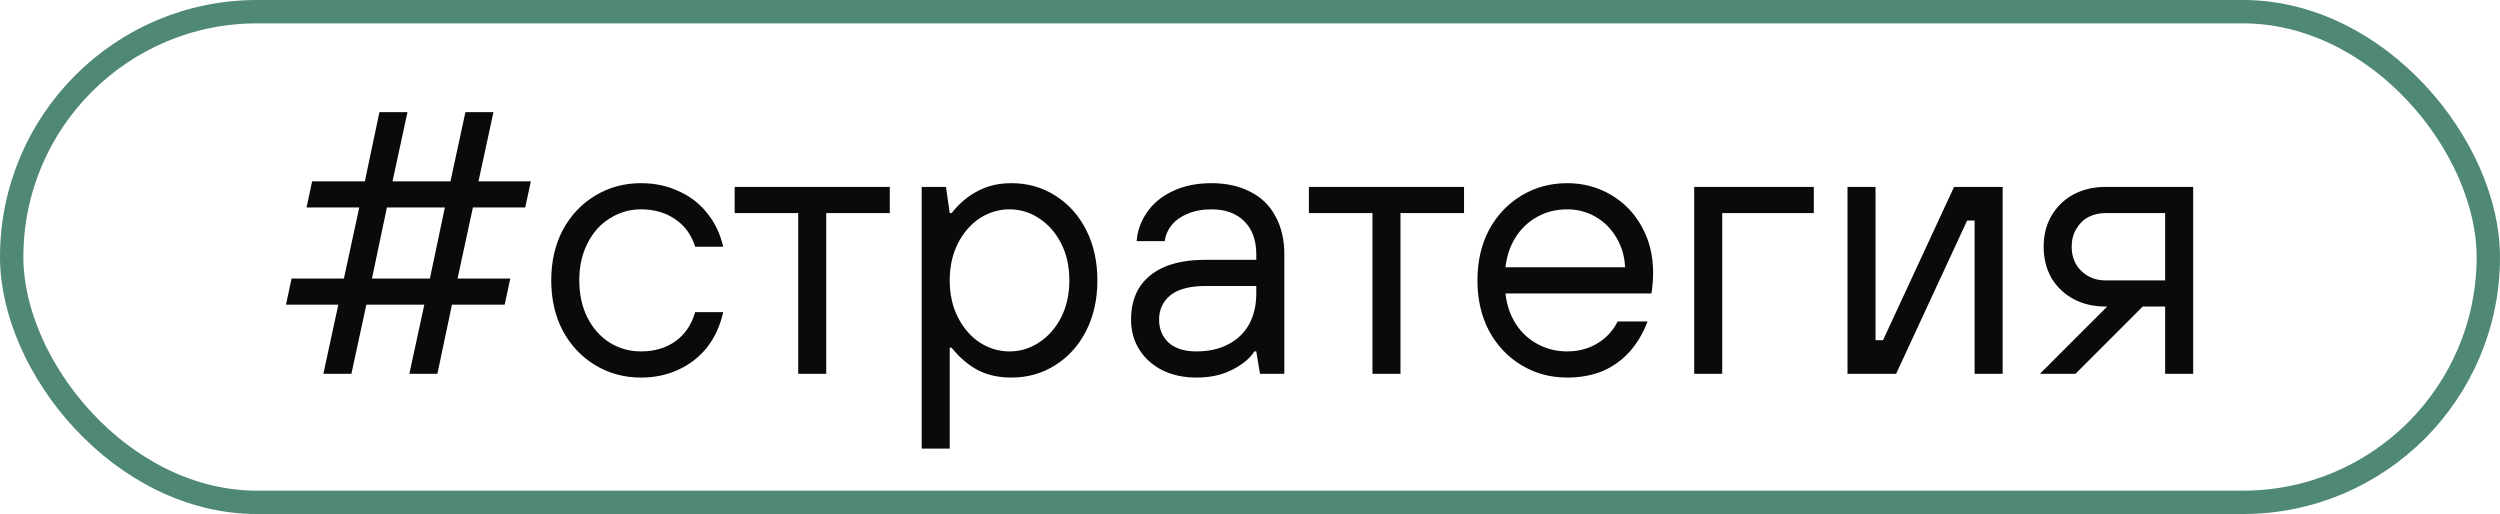 <?xml version="1.0" encoding="UTF-8"?> <svg xmlns="http://www.w3.org/2000/svg" width="107" height="22" viewBox="0 0 107 22" fill="none"><rect x="0.5" y="0.5" width="106" height="21" rx="10.5" stroke="#4F8973"></rect><path d="M13.84 16L14.48 13.04H12.24L12.48 11.92H14.72L15.376 8.88H13.12L13.36 7.76H15.616L16.24 4.8H17.44L16.8 7.76H19.28L19.92 4.8H21.12L20.48 7.76H22.72L22.48 8.88H20.24L19.584 11.92H21.84L21.6 13.04H19.344L18.72 16H17.52L18.16 13.04H15.68L15.04 16H13.84ZM15.92 11.92H18.4L19.04 8.88H16.56L15.92 11.92ZM27.433 16.16C26.718 16.16 26.068 15.984 25.481 15.632C24.895 15.28 24.43 14.789 24.089 14.16C23.759 13.531 23.593 12.811 23.593 12C23.593 11.189 23.759 10.469 24.089 9.84C24.43 9.211 24.895 8.72 25.481 8.368C26.068 8.016 26.718 7.84 27.433 7.84C28.02 7.84 28.553 7.952 29.033 8.176C29.524 8.389 29.934 8.704 30.265 9.12C30.596 9.525 30.825 10.005 30.953 10.56H29.753C29.593 10.048 29.305 9.653 28.889 9.376C28.484 9.099 27.998 8.96 27.433 8.96C26.953 8.96 26.511 9.088 26.105 9.344C25.7 9.589 25.38 9.947 25.145 10.416C24.91 10.875 24.793 11.403 24.793 12C24.793 12.597 24.91 13.131 25.145 13.6C25.38 14.059 25.7 14.416 26.105 14.672C26.511 14.917 26.953 15.04 27.433 15.04C28.009 15.04 28.5 14.896 28.905 14.608C29.311 14.32 29.593 13.904 29.753 13.36H30.953C30.825 13.936 30.596 14.437 30.265 14.864C29.934 15.28 29.524 15.6 29.033 15.824C28.553 16.048 28.02 16.16 27.433 16.16ZM34.163 16V9.12H31.443V8H38.083V9.12H35.363V16H34.163ZM39.448 19.2V8H40.488L40.648 9.12H40.728C41.059 8.704 41.432 8.389 41.848 8.176C42.264 7.952 42.744 7.84 43.288 7.84C43.981 7.84 44.605 8.016 45.16 8.368C45.725 8.72 46.168 9.211 46.488 9.84C46.808 10.469 46.968 11.189 46.968 12C46.968 12.811 46.808 13.531 46.488 14.16C46.168 14.789 45.725 15.28 45.16 15.632C44.605 15.984 43.981 16.16 43.288 16.16C42.744 16.16 42.264 16.053 41.848 15.84C41.432 15.616 41.059 15.296 40.728 14.88H40.648V19.2H39.448ZM43.208 15.04C43.667 15.04 44.088 14.912 44.472 14.656C44.867 14.4 45.181 14.043 45.416 13.584C45.651 13.125 45.768 12.597 45.768 12C45.768 11.403 45.651 10.875 45.416 10.416C45.181 9.957 44.867 9.6 44.472 9.344C44.088 9.088 43.667 8.96 43.208 8.96C42.749 8.96 42.323 9.088 41.928 9.344C41.544 9.6 41.235 9.957 41 10.416C40.766 10.875 40.648 11.403 40.648 12C40.648 12.597 40.766 13.125 41 13.584C41.235 14.043 41.544 14.4 41.928 14.656C42.323 14.912 42.749 15.04 43.208 15.04ZM51.209 16.16C50.655 16.16 50.164 16.053 49.737 15.84C49.321 15.627 48.996 15.333 48.761 14.96C48.527 14.587 48.409 14.16 48.409 13.68C48.409 13.157 48.521 12.709 48.745 12.336C48.98 11.952 49.332 11.653 49.801 11.44C50.281 11.227 50.884 11.12 51.609 11.12H53.769V10.88C53.769 10.283 53.599 9.813 53.257 9.472C52.916 9.131 52.447 8.96 51.849 8.96C51.465 8.96 51.124 9.024 50.825 9.152C50.537 9.269 50.308 9.435 50.137 9.648C49.977 9.851 49.881 10.075 49.849 10.32H48.649C48.681 9.883 48.825 9.477 49.081 9.104C49.337 8.72 49.7 8.416 50.169 8.192C50.649 7.957 51.209 7.84 51.849 7.84C52.489 7.84 53.044 7.963 53.513 8.208C53.983 8.443 54.34 8.789 54.585 9.248C54.841 9.707 54.969 10.251 54.969 10.88V16H53.929L53.769 15.04H53.689C53.508 15.328 53.193 15.589 52.745 15.824C52.308 16.048 51.796 16.16 51.209 16.16ZM51.209 15.04C51.732 15.04 52.185 14.939 52.569 14.736C52.964 14.533 53.263 14.245 53.465 13.872C53.668 13.499 53.769 13.061 53.769 12.56V12.24H51.609C50.927 12.24 50.42 12.373 50.089 12.64C49.769 12.907 49.609 13.253 49.609 13.68C49.609 14.085 49.748 14.416 50.025 14.672C50.303 14.917 50.697 15.04 51.209 15.04ZM58.741 16V9.12H56.021V8H62.661V9.12H59.941V16H58.741ZM67.074 16.16C66.359 16.16 65.708 15.984 65.122 15.632C64.535 15.28 64.071 14.789 63.73 14.16C63.399 13.531 63.234 12.811 63.234 12C63.234 11.189 63.399 10.469 63.73 9.84C64.071 9.211 64.535 8.72 65.122 8.368C65.708 8.016 66.359 7.84 67.074 7.84C67.756 7.84 68.38 8.005 68.946 8.336C69.511 8.667 69.954 9.125 70.274 9.712C70.594 10.288 70.754 10.944 70.754 11.68C70.754 11.893 70.743 12.08 70.722 12.24C70.711 12.4 70.695 12.507 70.674 12.56H64.434C64.487 13.051 64.636 13.488 64.882 13.872C65.127 14.245 65.442 14.533 65.826 14.736C66.21 14.939 66.626 15.04 67.074 15.04C67.554 15.04 67.98 14.928 68.354 14.704C68.738 14.48 69.031 14.165 69.234 13.76H70.514C70.322 14.272 70.06 14.709 69.73 15.072C69.41 15.424 69.026 15.696 68.578 15.888C68.13 16.069 67.628 16.16 67.074 16.16ZM69.554 11.44C69.532 10.971 69.41 10.549 69.186 10.176C68.962 9.792 68.663 9.493 68.29 9.28C67.927 9.067 67.522 8.96 67.074 8.96C66.604 8.96 66.178 9.067 65.794 9.28C65.41 9.493 65.1 9.787 64.866 10.16C64.631 10.533 64.487 10.96 64.434 11.44H69.554ZM72.511 16V8H77.631V9.12H73.711V16H72.511ZM79.073 16V8H80.273V14.56H80.593L83.633 8H85.713V16H84.513V9.44H84.193L81.153 16H79.073ZM87.308 16L90.62 12.688V13.12H90.108C89.607 13.12 89.153 13.013 88.748 12.8C88.353 12.587 88.039 12.288 87.804 11.904C87.58 11.509 87.468 11.061 87.468 10.56C87.468 10.059 87.58 9.616 87.804 9.232C88.039 8.837 88.353 8.533 88.748 8.32C89.153 8.107 89.607 8 90.108 8H93.868V16H92.668V13.12H91.708L88.828 16H87.308ZM90.108 12H92.668V9.12H90.108C89.841 9.12 89.596 9.179 89.372 9.296C89.159 9.413 88.988 9.584 88.86 9.808C88.732 10.021 88.668 10.272 88.668 10.56C88.668 10.987 88.807 11.333 89.084 11.6C89.362 11.867 89.703 12 90.108 12Z" fill="#0A0A0A"></path></svg> 